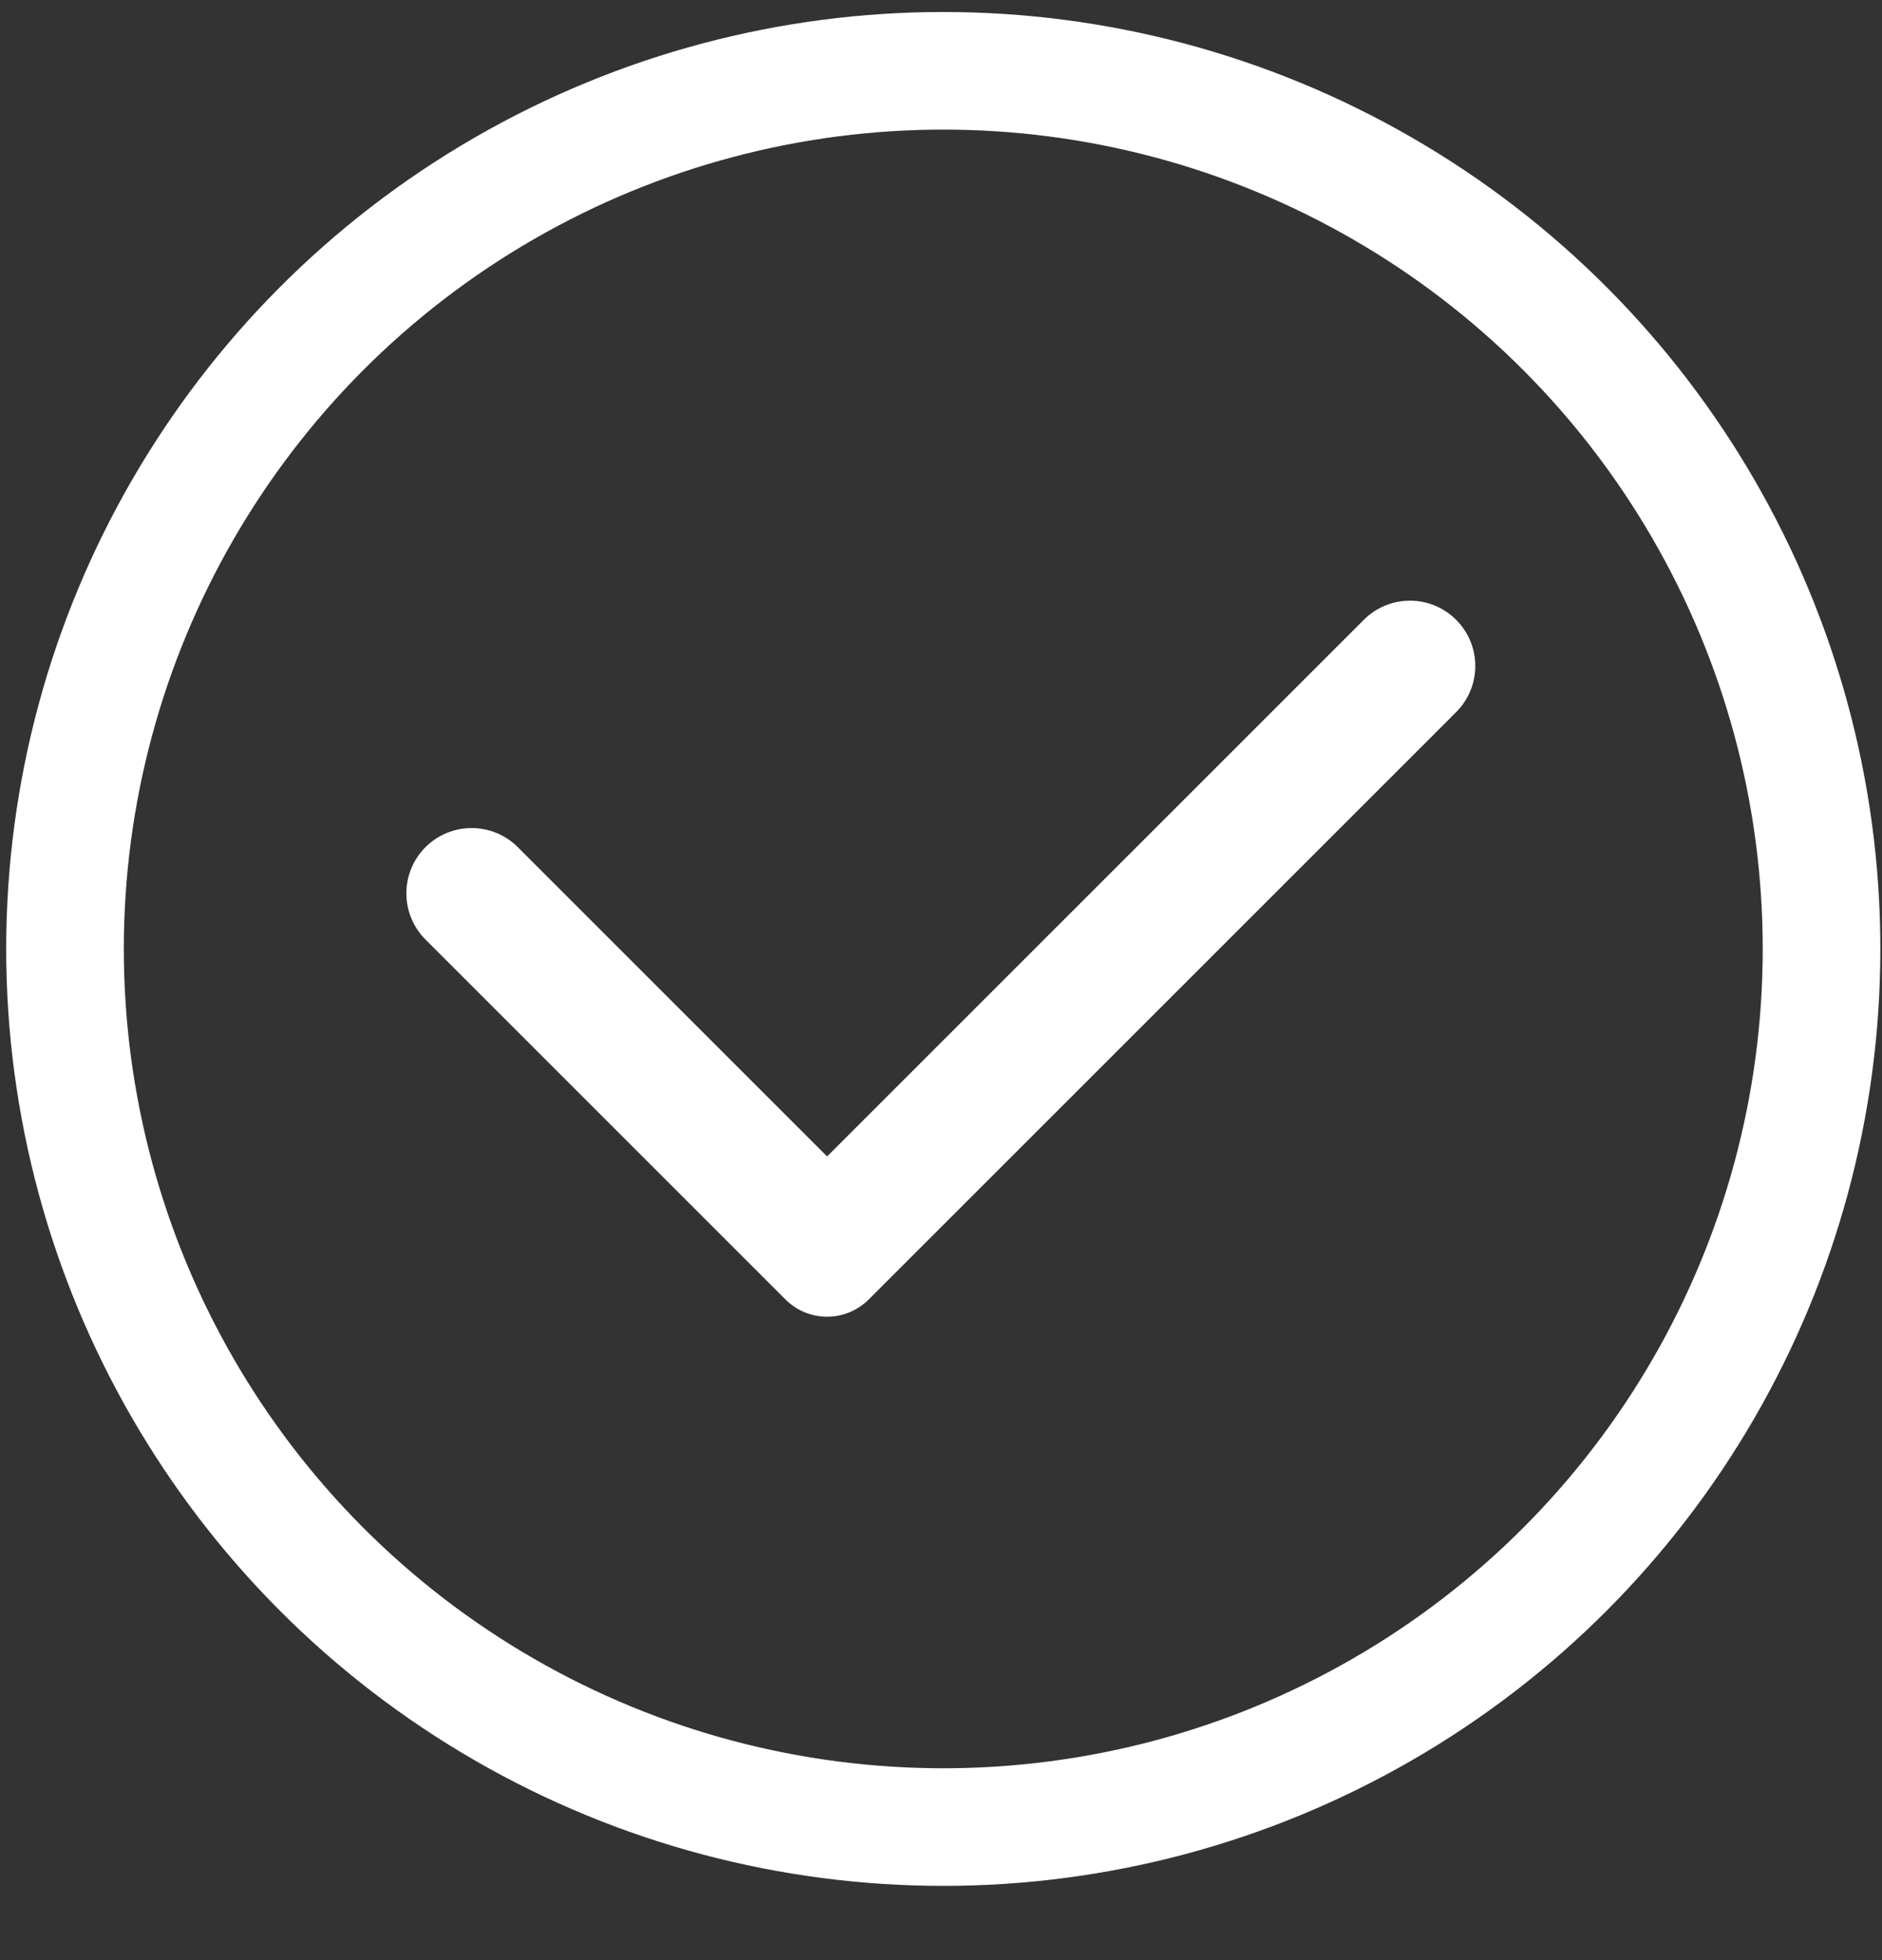 <svg xmlns="http://www.w3.org/2000/svg" fill="none" viewBox="0 0 24 25" height="25" width="24">
<rect x="0" y="0" width="24" height="25" fill="#333333" stroke="none"/>
<circle stroke-width="1.5" stroke="white" r="11.2" cy="12.103" cx="12.029"></circle>
<path fill="white" d="M10.431 15.927L10.431 15.927L10.547 16.044L18.039 8.552C18.071 8.52 18.071 8.468 18.039 8.435C18.007 8.403 17.954 8.403 17.922 8.435L10.547 15.81L6.073 11.335C6.041 11.303 5.988 11.303 5.956 11.335C5.924 11.368 5.924 11.42 5.956 11.452L10.431 15.927Z" clip-rule="evenodd" fill-rule="evenodd"></path>
<path fill="white" d="M10.431 15.927L9.9 15.397C9.607 15.69 9.607 16.165 9.9 16.457L10.431 15.927ZM10.431 15.927L10.961 16.457C11.254 16.164 11.254 15.69 10.961 15.397L10.431 15.927ZM10.547 16.044L10.017 16.574C10.158 16.715 10.348 16.794 10.547 16.794C10.746 16.794 10.937 16.715 11.078 16.574L10.547 16.044ZM18.039 8.552L17.509 8.022L17.509 8.022L18.039 8.552ZM18.039 8.435L18.569 7.905L18.569 7.905L18.039 8.435ZM17.922 8.435L18.453 8.966L18.453 8.966L17.922 8.435ZM10.547 15.81L10.017 16.34C10.158 16.481 10.349 16.56 10.547 16.56C10.746 16.56 10.937 16.481 11.078 16.34L10.547 15.81ZM6.073 11.335L6.603 10.805L6.603 10.805L6.073 11.335ZM5.956 11.335L5.426 10.805L5.426 10.805L5.956 11.335ZM5.956 11.452L6.486 10.922L6.486 10.922L5.956 11.452ZM10.961 16.457L10.961 16.457L9.9 15.397L9.9 15.397L10.961 16.457ZM11.078 15.514L10.961 15.397L9.9 16.457L10.017 16.574L11.078 15.514ZM17.509 8.022L10.017 15.514L11.078 16.574L18.569 9.083L17.509 8.022ZM17.509 8.966C17.248 8.705 17.248 8.283 17.509 8.022L18.569 9.083C18.895 8.757 18.895 8.23 18.569 7.905L17.509 8.966ZM18.453 8.966C18.192 9.226 17.769 9.226 17.509 8.966L18.569 7.905C18.244 7.58 17.717 7.58 17.392 7.905L18.453 8.966ZM11.078 16.34L18.453 8.966L17.392 7.905L10.017 15.28L11.078 16.34ZM5.543 11.866L10.017 16.34L11.078 15.28L6.603 10.805L5.543 11.866ZM6.486 11.866C6.226 12.126 5.803 12.126 5.543 11.866L6.603 10.805C6.278 10.48 5.751 10.48 5.426 10.805L6.486 11.866ZM6.486 10.922C6.747 11.183 6.747 11.605 6.486 11.866L5.426 10.805C5.101 11.13 5.101 11.658 5.426 11.983L6.486 10.922ZM10.961 15.397L6.486 10.922L5.426 11.983L9.9 16.457L10.961 15.397Z"></path>
</svg>
